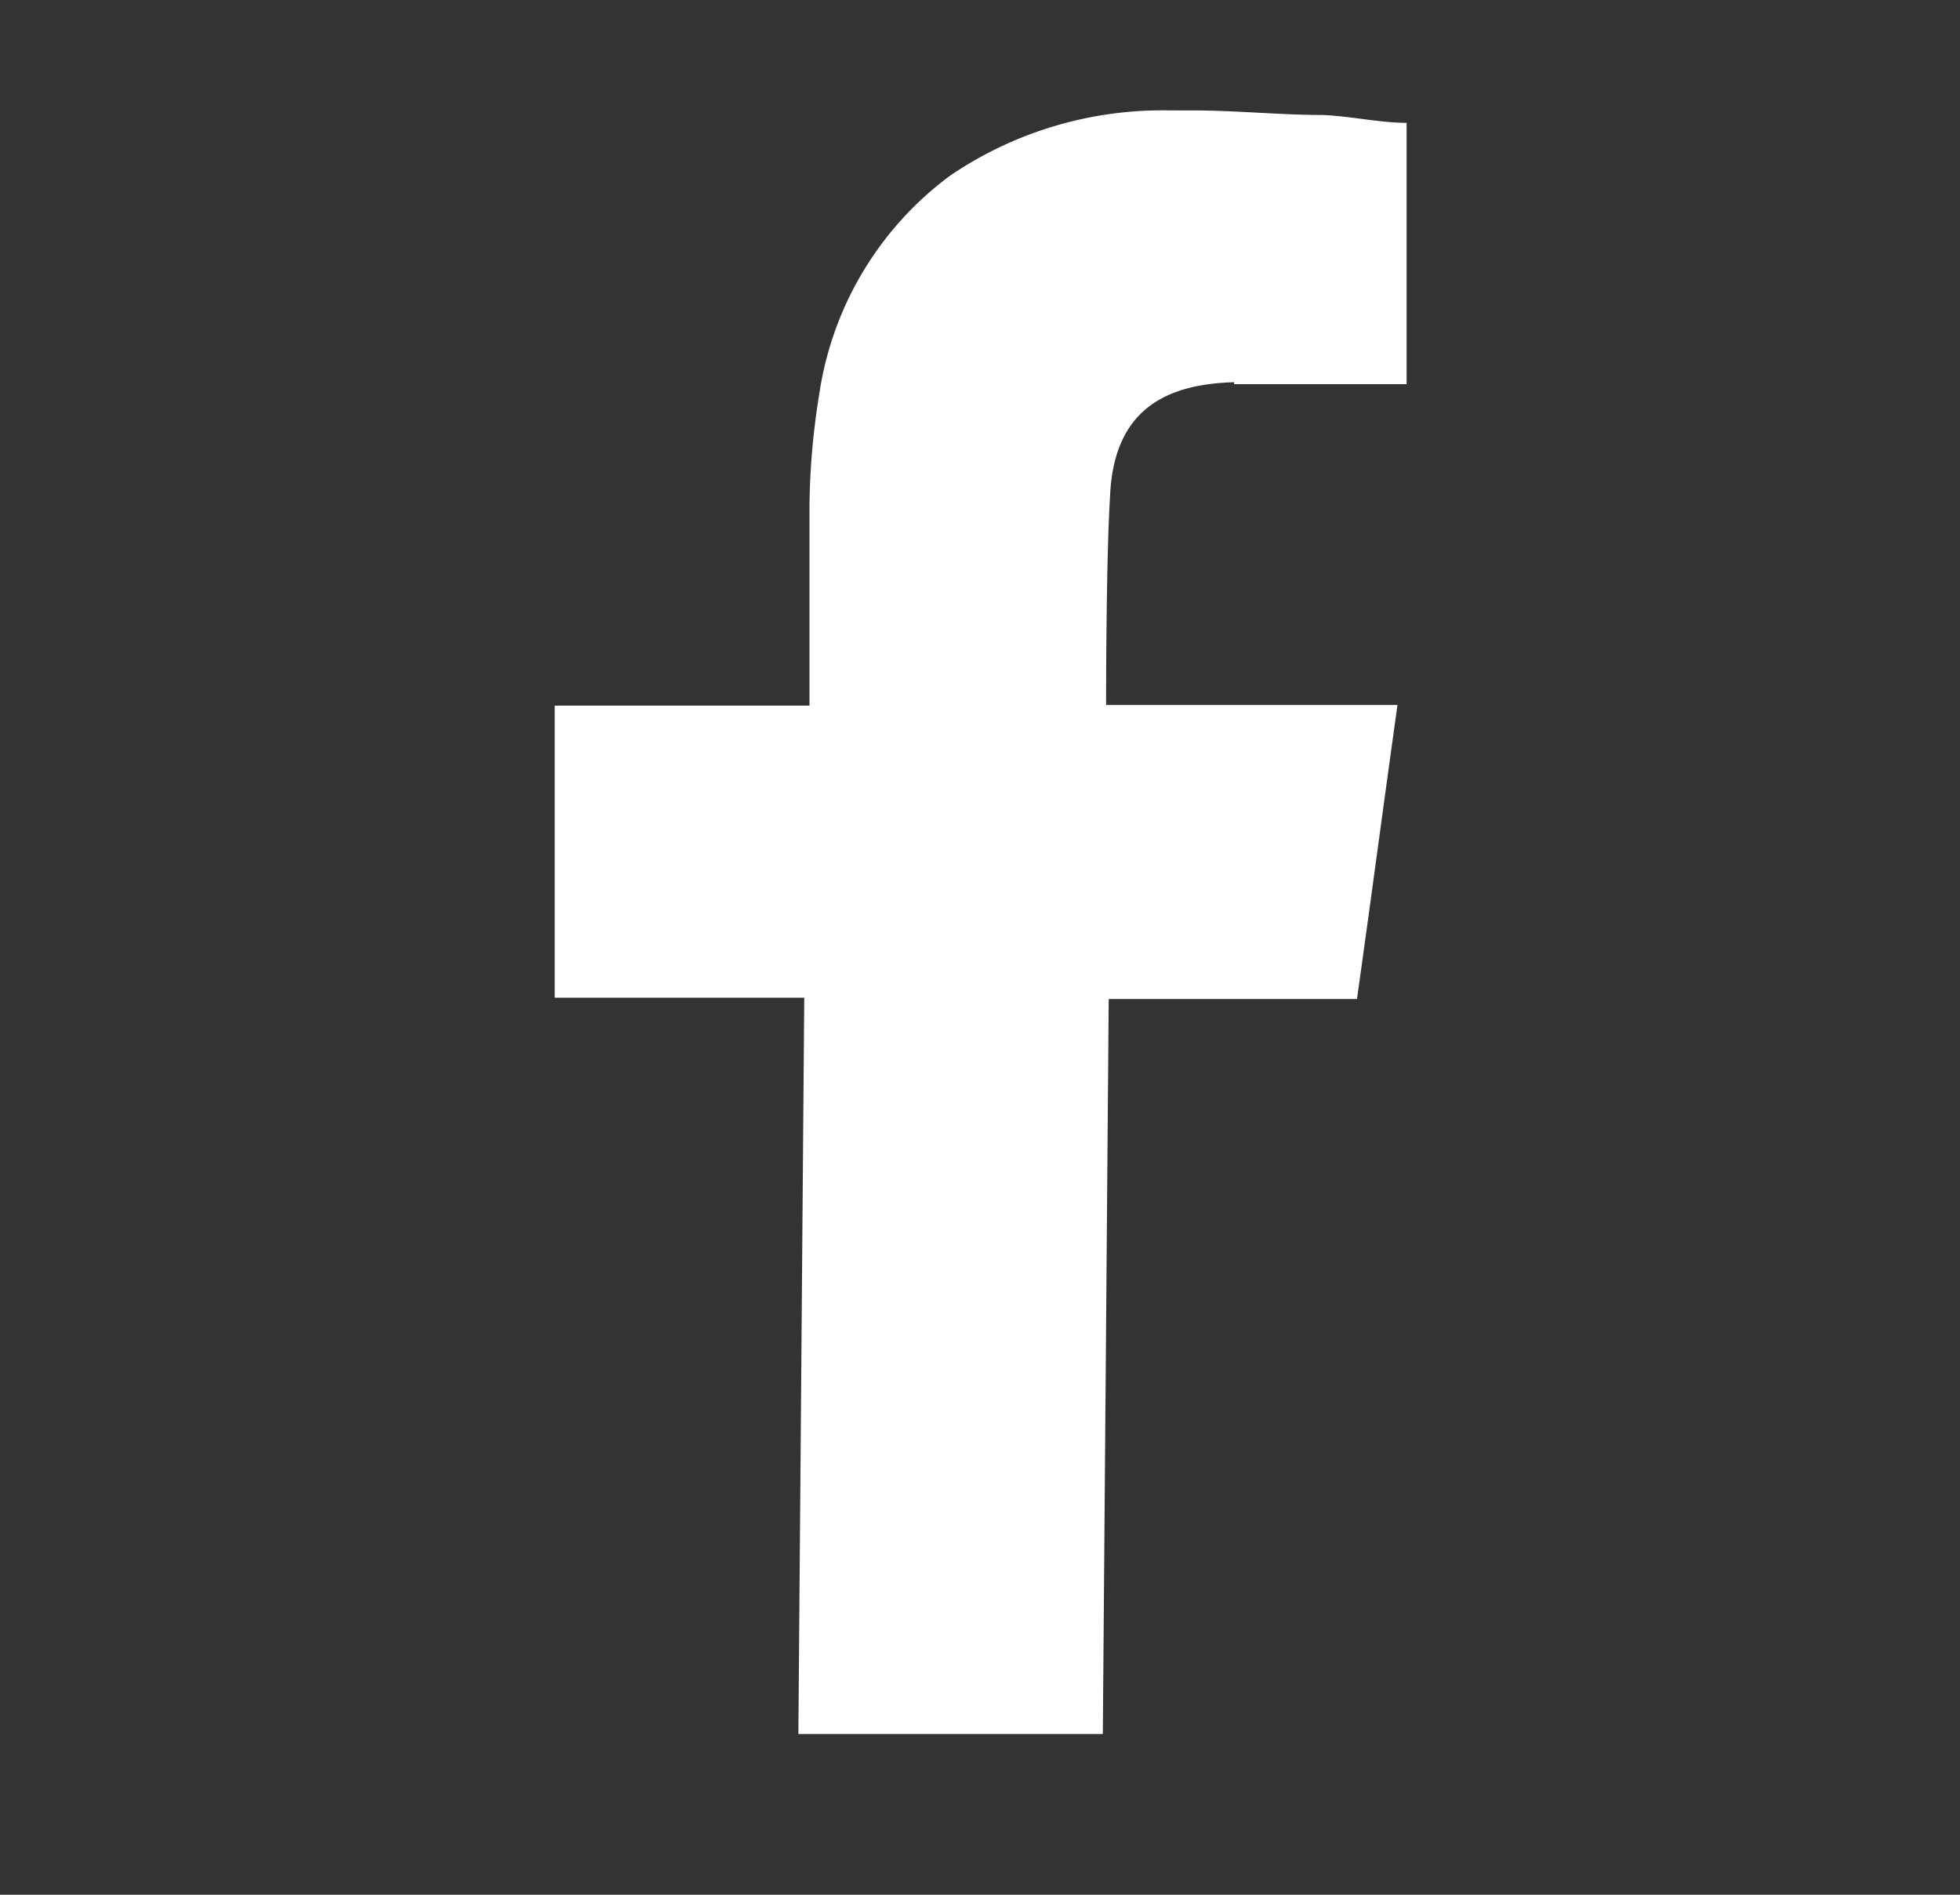 <?xml version="1.0" encoding="UTF-8"?> <svg xmlns="http://www.w3.org/2000/svg" id="Capa_1" data-name="Capa 1" viewBox="0 0 30 29"><rect x="0" y="0" width="30" height="29" fill="#333333" stroke="none"/><defs><style>.cls-1{fill:#fff;}</style></defs><title>footer_social_icons</title><path class="cls-1" d="M18.89,5.88l1,0h1.64l0-4c-.41,0-.84-.1-1.28-.12-.66,0-1.33-.07-2-.07H17.9a5.78,5.78,0,0,0-3.36,1,5.08,5.08,0,0,0-2,3.34,11.21,11.21,0,0,0-.15,1.72c0,.9,0,1.81,0,2.71v.34H8.49l0,4.47h3.82l-.09,11.27h4.66l.09-11.25h3.8c.21-1.49.41-3,.62-4.5H16.93c0-.11,0-2.22.06-3.18.05-1.33.84-1.73,1.9-1.76"></path></svg> 